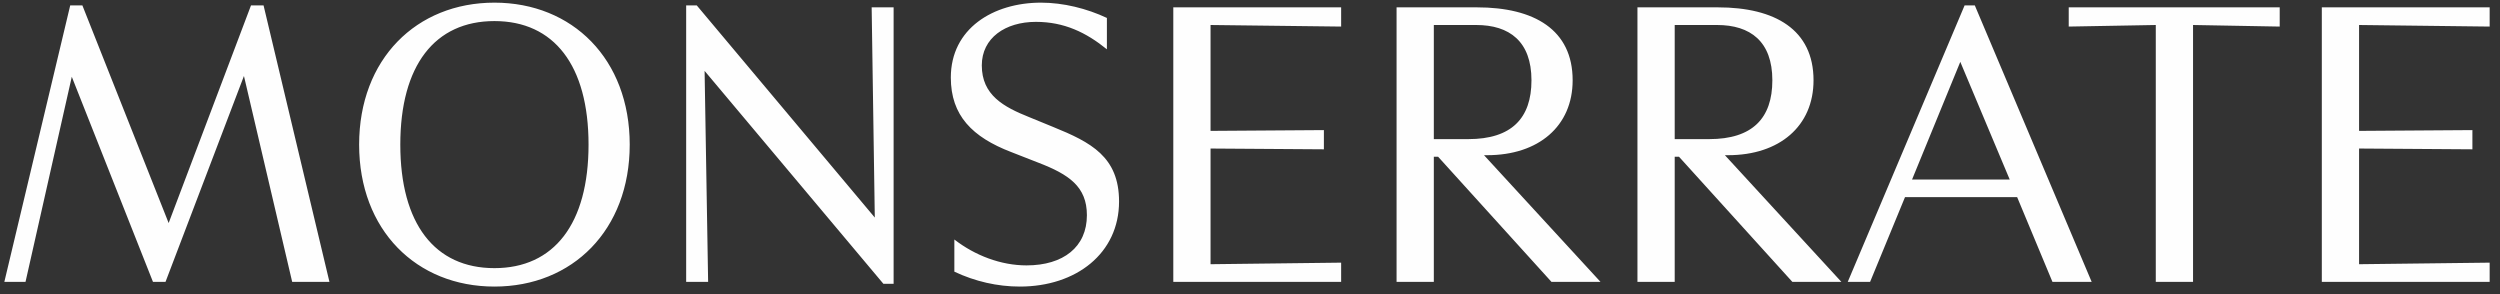 <svg width="204" height="24" viewBox="0 0 204 24" fill="none" xmlns="http://www.w3.org/2000/svg">
<rect x="0" y="0" width="204" height="24" fill="#333333" stroke="none"/>
<path d="M21.506 0.44L26.882 23H23.842L19.906 6.2L13.506 23H12.482L5.858 6.264L2.082 23H0.354L5.73 0.44H6.722L13.762 18.2L20.482 0.44H21.506ZM40.345 23.384C33.977 23.384 29.305 18.776 29.305 11.8C29.305 4.824 33.977 0.216 40.345 0.216C46.713 0.216 51.385 4.824 51.385 11.8C51.385 18.776 46.713 23.384 40.345 23.384ZM40.345 21.88C45.209 21.88 48.025 18.264 48.025 11.8C48.025 5.336 45.209 1.72 40.345 1.72C35.481 1.72 32.665 5.336 32.665 11.8C32.665 18.264 35.481 21.88 40.345 21.88ZM72.919 23.16H72.087L57.495 5.784L57.783 23H55.991V0.44H56.855L71.383 17.752L71.127 0.6H72.919V23.16ZM83.219 23.384C81.395 23.384 79.571 22.968 77.875 22.168V19.544C79.571 20.856 81.683 21.656 83.763 21.656C86.771 21.656 88.691 20.152 88.691 17.56C88.691 15.224 87.219 14.232 84.723 13.272L82.515 12.408C79.347 11.192 77.587 9.432 77.587 6.328C77.587 2.328 81.043 0.216 84.947 0.216C86.771 0.216 88.691 0.696 90.323 1.464V4.024C88.627 2.648 86.835 1.784 84.531 1.784C82.035 1.784 80.115 3.096 80.115 5.336C80.115 7.768 81.907 8.728 83.987 9.56L85.939 10.36C89.011 11.608 91.315 12.792 91.315 16.44C91.315 20.664 87.827 23.384 83.219 23.384ZM109.437 23H95.741V0.6H109.437V2.168L98.781 2.04V10.68L108.029 10.616V12.184L98.781 12.12V21.56L109.437 21.432V23ZM117 23H113.96V0.6H120.52C125.192 0.6 128.328 2.424 128.328 6.552C128.328 10.296 125.544 12.664 121.352 12.664H121.096L130.6 23H126.6L117.352 12.792H117V23ZM117 2.04V11.352H119.816C123.336 11.352 124.968 9.656 124.968 6.552C124.968 3.384 123.176 2.04 120.456 2.04H117ZM136.656 23H133.616V0.6H140.176C144.848 0.6 147.984 2.424 147.984 6.552C147.984 10.296 145.2 12.664 141.008 12.664H140.752L150.256 23H146.256L137.008 12.792H136.656V23ZM136.656 2.04V11.352H139.472C142.992 11.352 144.624 9.656 144.624 6.552C144.624 3.384 142.832 2.04 140.112 2.04H136.656ZM170.68 23H167.48L164.6 16.088H155.448L152.6 23H150.776L160.312 0.44H161.144L170.68 23ZM159.96 5.048L156.024 14.648H163.992L159.96 5.048ZM168.808 2.168V0.6H186.024V2.168L178.952 2.04V23H175.912V2.04L168.808 2.168ZM203.156 23H189.46V0.6H203.156V2.168L192.5 2.04V10.68L201.748 10.616V12.184L192.5 12.12V21.56L203.156 21.432V23Z" fill="#FEFEFE"/>
</svg>
